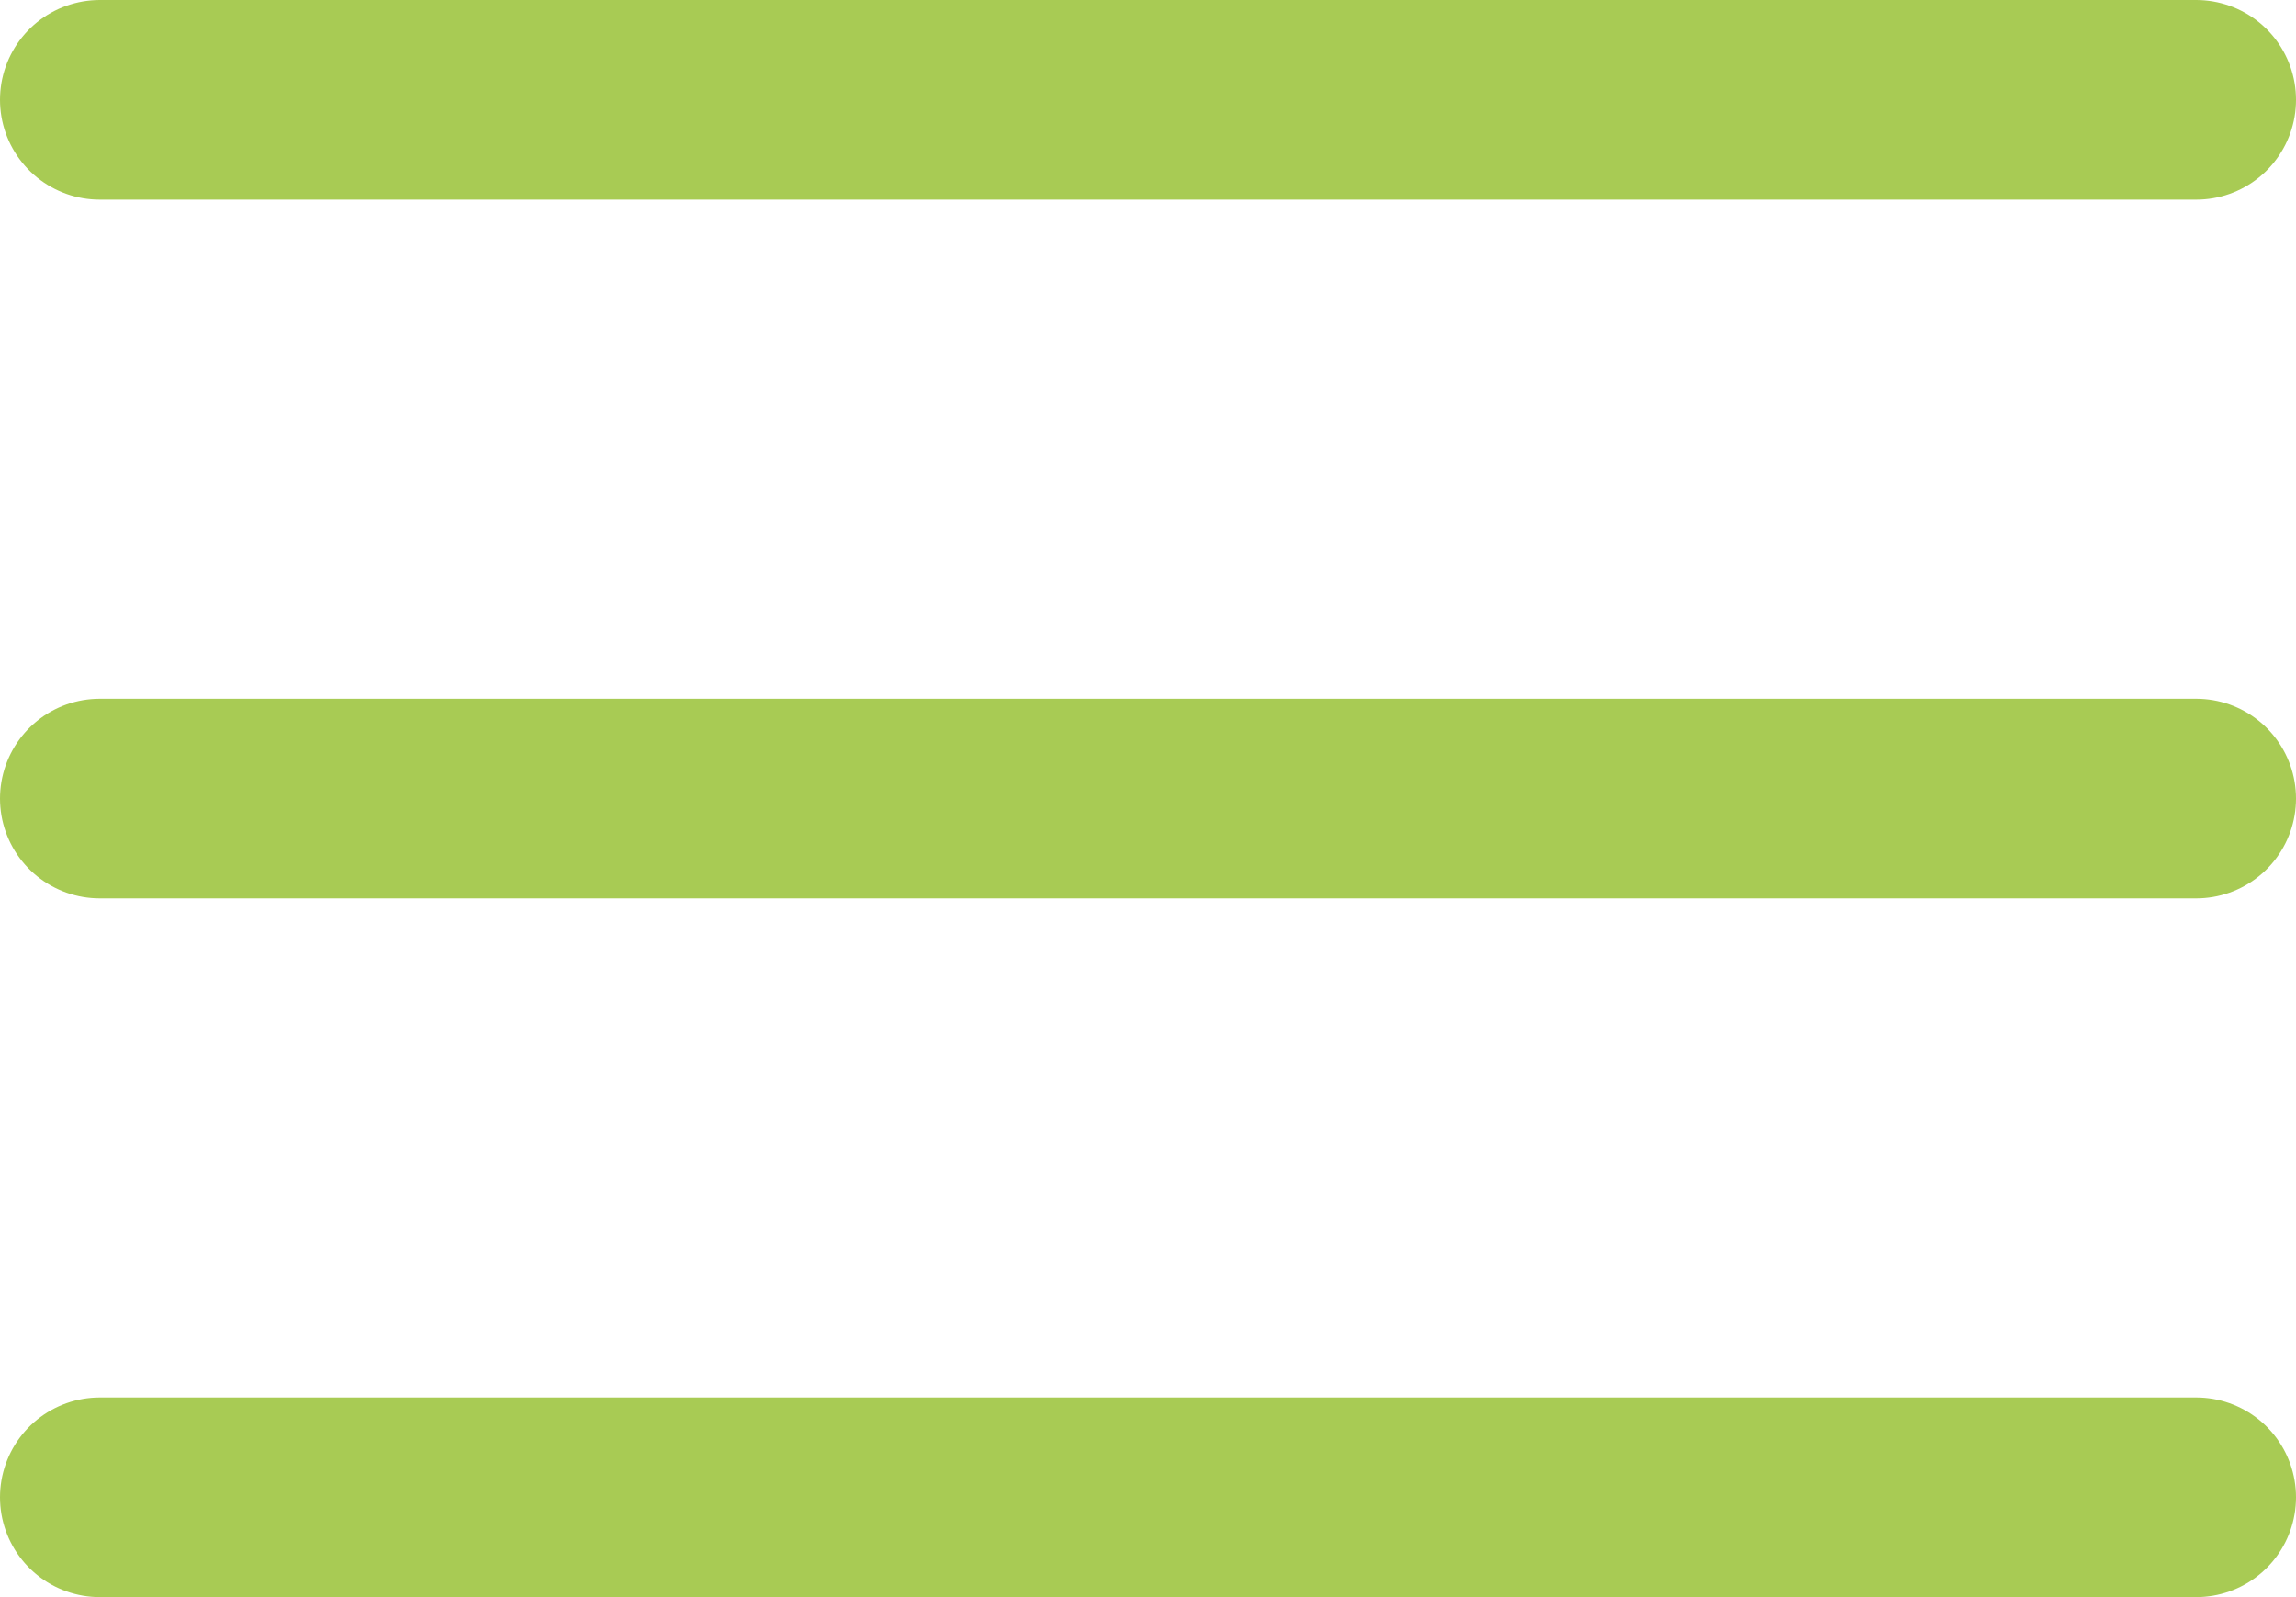 <?xml version="1.0" encoding="UTF-8"?> <svg xmlns="http://www.w3.org/2000/svg" width="23" height="16" viewBox="0 0 23 16" fill="none"><path d="M1 1H22" stroke="#A8CB54" stroke-width="2" stroke-linecap="round"></path><path d="M1 8H22" stroke="#A8CB54" stroke-width="2" stroke-linecap="round"></path><path d="M1 15H22" stroke="#A8CB54" stroke-width="2" stroke-linecap="round"></path></svg> 